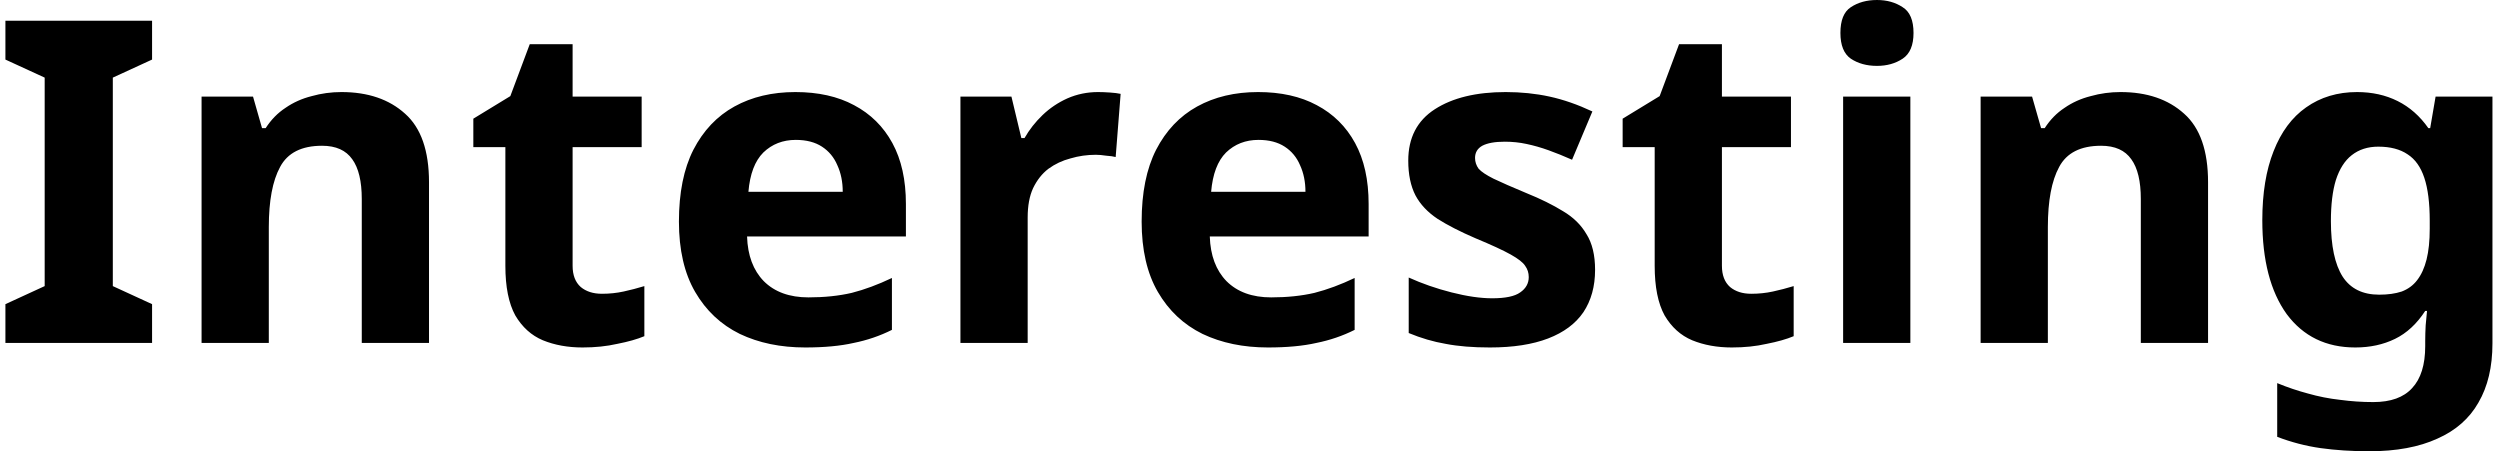 <svg width="277" height="50" viewBox="0 0 277 50" fill="none" xmlns="http://www.w3.org/2000/svg">
<path d="M16.85 38H0.6V33.7L4.95 31.7V8.6L0.6 6.6V2.3H16.85V6.6L12.5 8.6V31.7L16.85 33.7V38ZM37.834 10.2C40.767 10.2 43.117 11 44.884 12.6C46.65 14.167 47.534 16.7 47.534 20.2V38H40.084V22.05C40.084 20.083 39.734 18.617 39.034 17.65C38.334 16.65 37.217 16.15 35.684 16.15C33.417 16.15 31.867 16.933 31.034 18.5C30.2 20.033 29.784 22.25 29.784 25.15V38H22.334V10.7H28.034L29.034 14.2H29.434C30.034 13.267 30.767 12.517 31.634 11.95C32.5 11.35 33.467 10.917 34.534 10.65C35.6 10.35 36.7 10.2 37.834 10.2ZM66.695 32.55C67.528 32.55 68.328 32.467 69.095 32.3C69.862 32.133 70.628 31.933 71.395 31.7V37.25C70.595 37.583 69.595 37.867 68.395 38.1C67.228 38.367 65.945 38.5 64.545 38.5C62.912 38.5 61.445 38.233 60.145 37.7C58.878 37.167 57.862 36.25 57.095 34.95C56.362 33.617 55.995 31.783 55.995 29.45V16.3H52.445V13.15L56.545 10.65L58.695 4.9H63.445V10.7H71.095V16.3H63.445V29.45C63.445 30.483 63.745 31.267 64.345 31.8C64.945 32.3 65.728 32.55 66.695 32.55ZM88.125 10.2C90.658 10.2 92.825 10.683 94.625 11.65C96.458 12.617 97.875 14.017 98.875 15.85C99.875 17.683 100.375 19.933 100.375 22.6V26.2H82.775C82.841 28.3 83.458 29.95 84.625 31.15C85.825 32.35 87.475 32.95 89.575 32.95C91.341 32.95 92.941 32.783 94.375 32.45C95.808 32.083 97.291 31.533 98.825 30.8V36.55C97.491 37.217 96.075 37.7 94.575 38C93.108 38.333 91.325 38.5 89.225 38.5C86.491 38.5 84.075 38 81.975 37C79.875 35.967 78.225 34.417 77.025 32.35C75.825 30.283 75.225 27.683 75.225 24.55C75.225 21.35 75.758 18.7 76.825 16.6C77.925 14.467 79.441 12.867 81.375 11.8C83.308 10.733 85.558 10.2 88.125 10.2ZM88.175 15.5C86.741 15.5 85.541 15.967 84.575 16.9C83.641 17.833 83.091 19.283 82.925 21.25H93.375C93.375 20.15 93.175 19.167 92.775 18.3C92.408 17.433 91.841 16.75 91.075 16.25C90.308 15.75 89.341 15.5 88.175 15.5ZM121.666 10.2C122.032 10.2 122.466 10.217 122.966 10.25C123.466 10.283 123.866 10.333 124.166 10.4L123.616 17.4C123.382 17.333 123.032 17.283 122.566 17.25C122.132 17.183 121.749 17.15 121.416 17.15C120.449 17.15 119.516 17.283 118.616 17.55C117.716 17.783 116.899 18.167 116.166 18.7C115.466 19.233 114.899 19.95 114.466 20.85C114.066 21.717 113.866 22.8 113.866 24.1V38H106.416V10.7H112.066L113.166 15.3H113.516C114.049 14.367 114.716 13.517 115.516 12.75C116.316 11.983 117.232 11.367 118.266 10.9C119.332 10.433 120.466 10.2 121.666 10.2ZM139.394 10.2C141.927 10.2 144.094 10.683 145.894 11.65C147.727 12.617 149.144 14.017 150.144 15.85C151.144 17.683 151.644 19.933 151.644 22.6V26.2H134.044C134.111 28.3 134.727 29.95 135.894 31.15C137.094 32.35 138.744 32.95 140.844 32.95C142.611 32.95 144.211 32.783 145.644 32.45C147.077 32.083 148.561 31.533 150.094 30.8V36.55C148.761 37.217 147.344 37.7 145.844 38C144.377 38.333 142.594 38.5 140.494 38.5C137.761 38.5 135.344 38 133.244 37C131.144 35.967 129.494 34.417 128.294 32.35C127.094 30.283 126.494 27.683 126.494 24.55C126.494 21.35 127.027 18.7 128.094 16.6C129.194 14.467 130.711 12.867 132.644 11.8C134.577 10.733 136.827 10.2 139.394 10.2ZM139.444 15.5C138.011 15.5 136.811 15.967 135.844 16.9C134.911 17.833 134.361 19.283 134.194 21.25H144.644C144.644 20.15 144.444 19.167 144.044 18.3C143.677 17.433 143.111 16.75 142.344 16.25C141.577 15.75 140.611 15.5 139.444 15.5ZM176.735 29.9C176.735 31.733 176.302 33.3 175.435 34.6C174.568 35.867 173.268 36.833 171.535 37.5C169.802 38.167 167.652 38.5 165.085 38.5C163.185 38.5 161.552 38.367 160.185 38.1C158.818 37.867 157.452 37.467 156.085 36.9V30.75C157.552 31.417 159.135 31.967 160.835 32.4C162.535 32.833 164.035 33.05 165.335 33.05C166.802 33.05 167.835 32.833 168.435 32.4C169.068 31.967 169.385 31.4 169.385 30.7C169.385 30.233 169.252 29.817 168.985 29.45C168.752 29.083 168.218 28.667 167.385 28.2C166.552 27.733 165.252 27.133 163.485 26.4C161.785 25.667 160.385 24.95 159.285 24.25C158.185 23.517 157.368 22.65 156.835 21.65C156.302 20.617 156.035 19.333 156.035 17.8C156.035 15.267 157.018 13.367 158.985 12.1C160.952 10.833 163.568 10.2 166.835 10.2C168.535 10.2 170.152 10.367 171.685 10.7C173.218 11.033 174.802 11.583 176.435 12.35L174.185 17.7C173.285 17.3 172.418 16.95 171.585 16.65C170.752 16.35 169.935 16.117 169.135 15.95C168.368 15.783 167.568 15.7 166.735 15.7C165.635 15.7 164.802 15.85 164.235 16.15C163.702 16.45 163.435 16.9 163.435 17.5C163.435 17.933 163.568 18.333 163.835 18.7C164.135 19.033 164.685 19.4 165.485 19.8C166.318 20.2 167.535 20.733 169.135 21.4C170.702 22.033 172.052 22.7 173.185 23.4C174.318 24.067 175.185 24.917 175.785 25.95C176.418 26.95 176.735 28.267 176.735 29.9ZM194.039 32.55C194.872 32.55 195.672 32.467 196.439 32.3C197.205 32.133 197.972 31.933 198.739 31.7V37.25C197.939 37.583 196.939 37.867 195.739 38.1C194.572 38.367 193.289 38.5 191.889 38.5C190.255 38.5 188.789 38.233 187.489 37.7C186.222 37.167 185.205 36.25 184.439 34.95C183.705 33.617 183.339 31.783 183.339 29.45V16.3H179.789V13.15L183.889 10.65L186.039 4.9H190.789V10.7H198.439V16.3H190.789V29.45C190.789 30.483 191.089 31.267 191.689 31.8C192.289 32.3 193.072 32.55 194.039 32.55ZM211.668 10.7V38H204.218V10.7H211.668ZM207.968 -2.5034e-06C209.068 -2.5034e-06 210.018 0.267 210.818 0.8C211.618 1.3 212.018 2.25 212.018 3.65C212.018 5.017 211.618 5.967 210.818 6.5C210.018 7.033 209.068 7.3 207.968 7.3C206.835 7.3 205.868 7.033 205.068 6.5C204.302 5.967 203.918 5.017 203.918 3.65C203.918 2.25 204.302 1.3 205.068 0.8C205.868 0.267 206.835 -2.5034e-06 207.968 -2.5034e-06ZM234.953 10.2C237.886 10.2 240.236 11 242.003 12.6C243.769 14.167 244.653 16.7 244.653 20.2V38H237.203V22.05C237.203 20.083 236.853 18.617 236.153 17.65C235.453 16.65 234.336 16.15 232.803 16.15C230.536 16.15 228.986 16.933 228.153 18.5C227.319 20.033 226.903 22.25 226.903 25.15V38H219.453V10.7H225.153L226.153 14.2H226.553C227.153 13.267 227.886 12.517 228.753 11.95C229.619 11.35 230.586 10.917 231.653 10.65C232.719 10.35 233.819 10.2 234.953 10.2ZM261.164 10.2C262.831 10.2 264.331 10.533 265.664 11.2C266.997 11.867 268.131 12.867 269.064 14.2H269.264L269.864 10.7H276.164V38.05C276.164 40.65 275.647 42.833 274.614 44.6C273.614 46.367 272.097 47.7 270.064 48.6C268.031 49.533 265.514 50 262.514 50C260.581 50 258.781 49.883 257.114 49.65C255.481 49.417 253.881 49 252.314 48.4V42.45C253.447 42.917 254.581 43.3 255.714 43.6C256.881 43.933 258.064 44.167 259.264 44.3C260.497 44.467 261.731 44.55 262.964 44.55C264.897 44.55 266.331 44.033 267.264 43C268.231 41.967 268.714 40.417 268.714 38.35V37.8C268.714 37.233 268.731 36.65 268.764 36.05C268.831 35.45 268.881 34.917 268.914 34.45H268.714C267.781 35.883 266.664 36.917 265.364 37.55C264.064 38.183 262.597 38.5 260.964 38.5C257.731 38.5 255.197 37.267 253.364 34.8C251.564 32.3 250.664 28.833 250.664 24.4C250.664 21.4 251.081 18.85 251.914 16.75C252.747 14.617 253.947 13 255.514 11.9C257.114 10.767 258.997 10.2 261.164 10.2ZM263.514 16.25C262.347 16.25 261.364 16.567 260.564 17.2C259.797 17.8 259.214 18.717 258.814 19.95C258.447 21.15 258.264 22.667 258.264 24.5C258.264 27.233 258.697 29.283 259.564 30.65C260.431 31.983 261.781 32.65 263.614 32.65C264.581 32.65 265.414 32.533 266.114 32.3C266.814 32.033 267.381 31.617 267.814 31.05C268.281 30.45 268.631 29.683 268.864 28.75C269.097 27.817 269.214 26.683 269.214 25.35V24.45C269.214 22.483 269.014 20.9 268.614 19.7C268.214 18.5 267.597 17.633 266.764 17.1C265.931 16.533 264.847 16.25 263.514 16.25Z" fill="black"/>
</svg>
